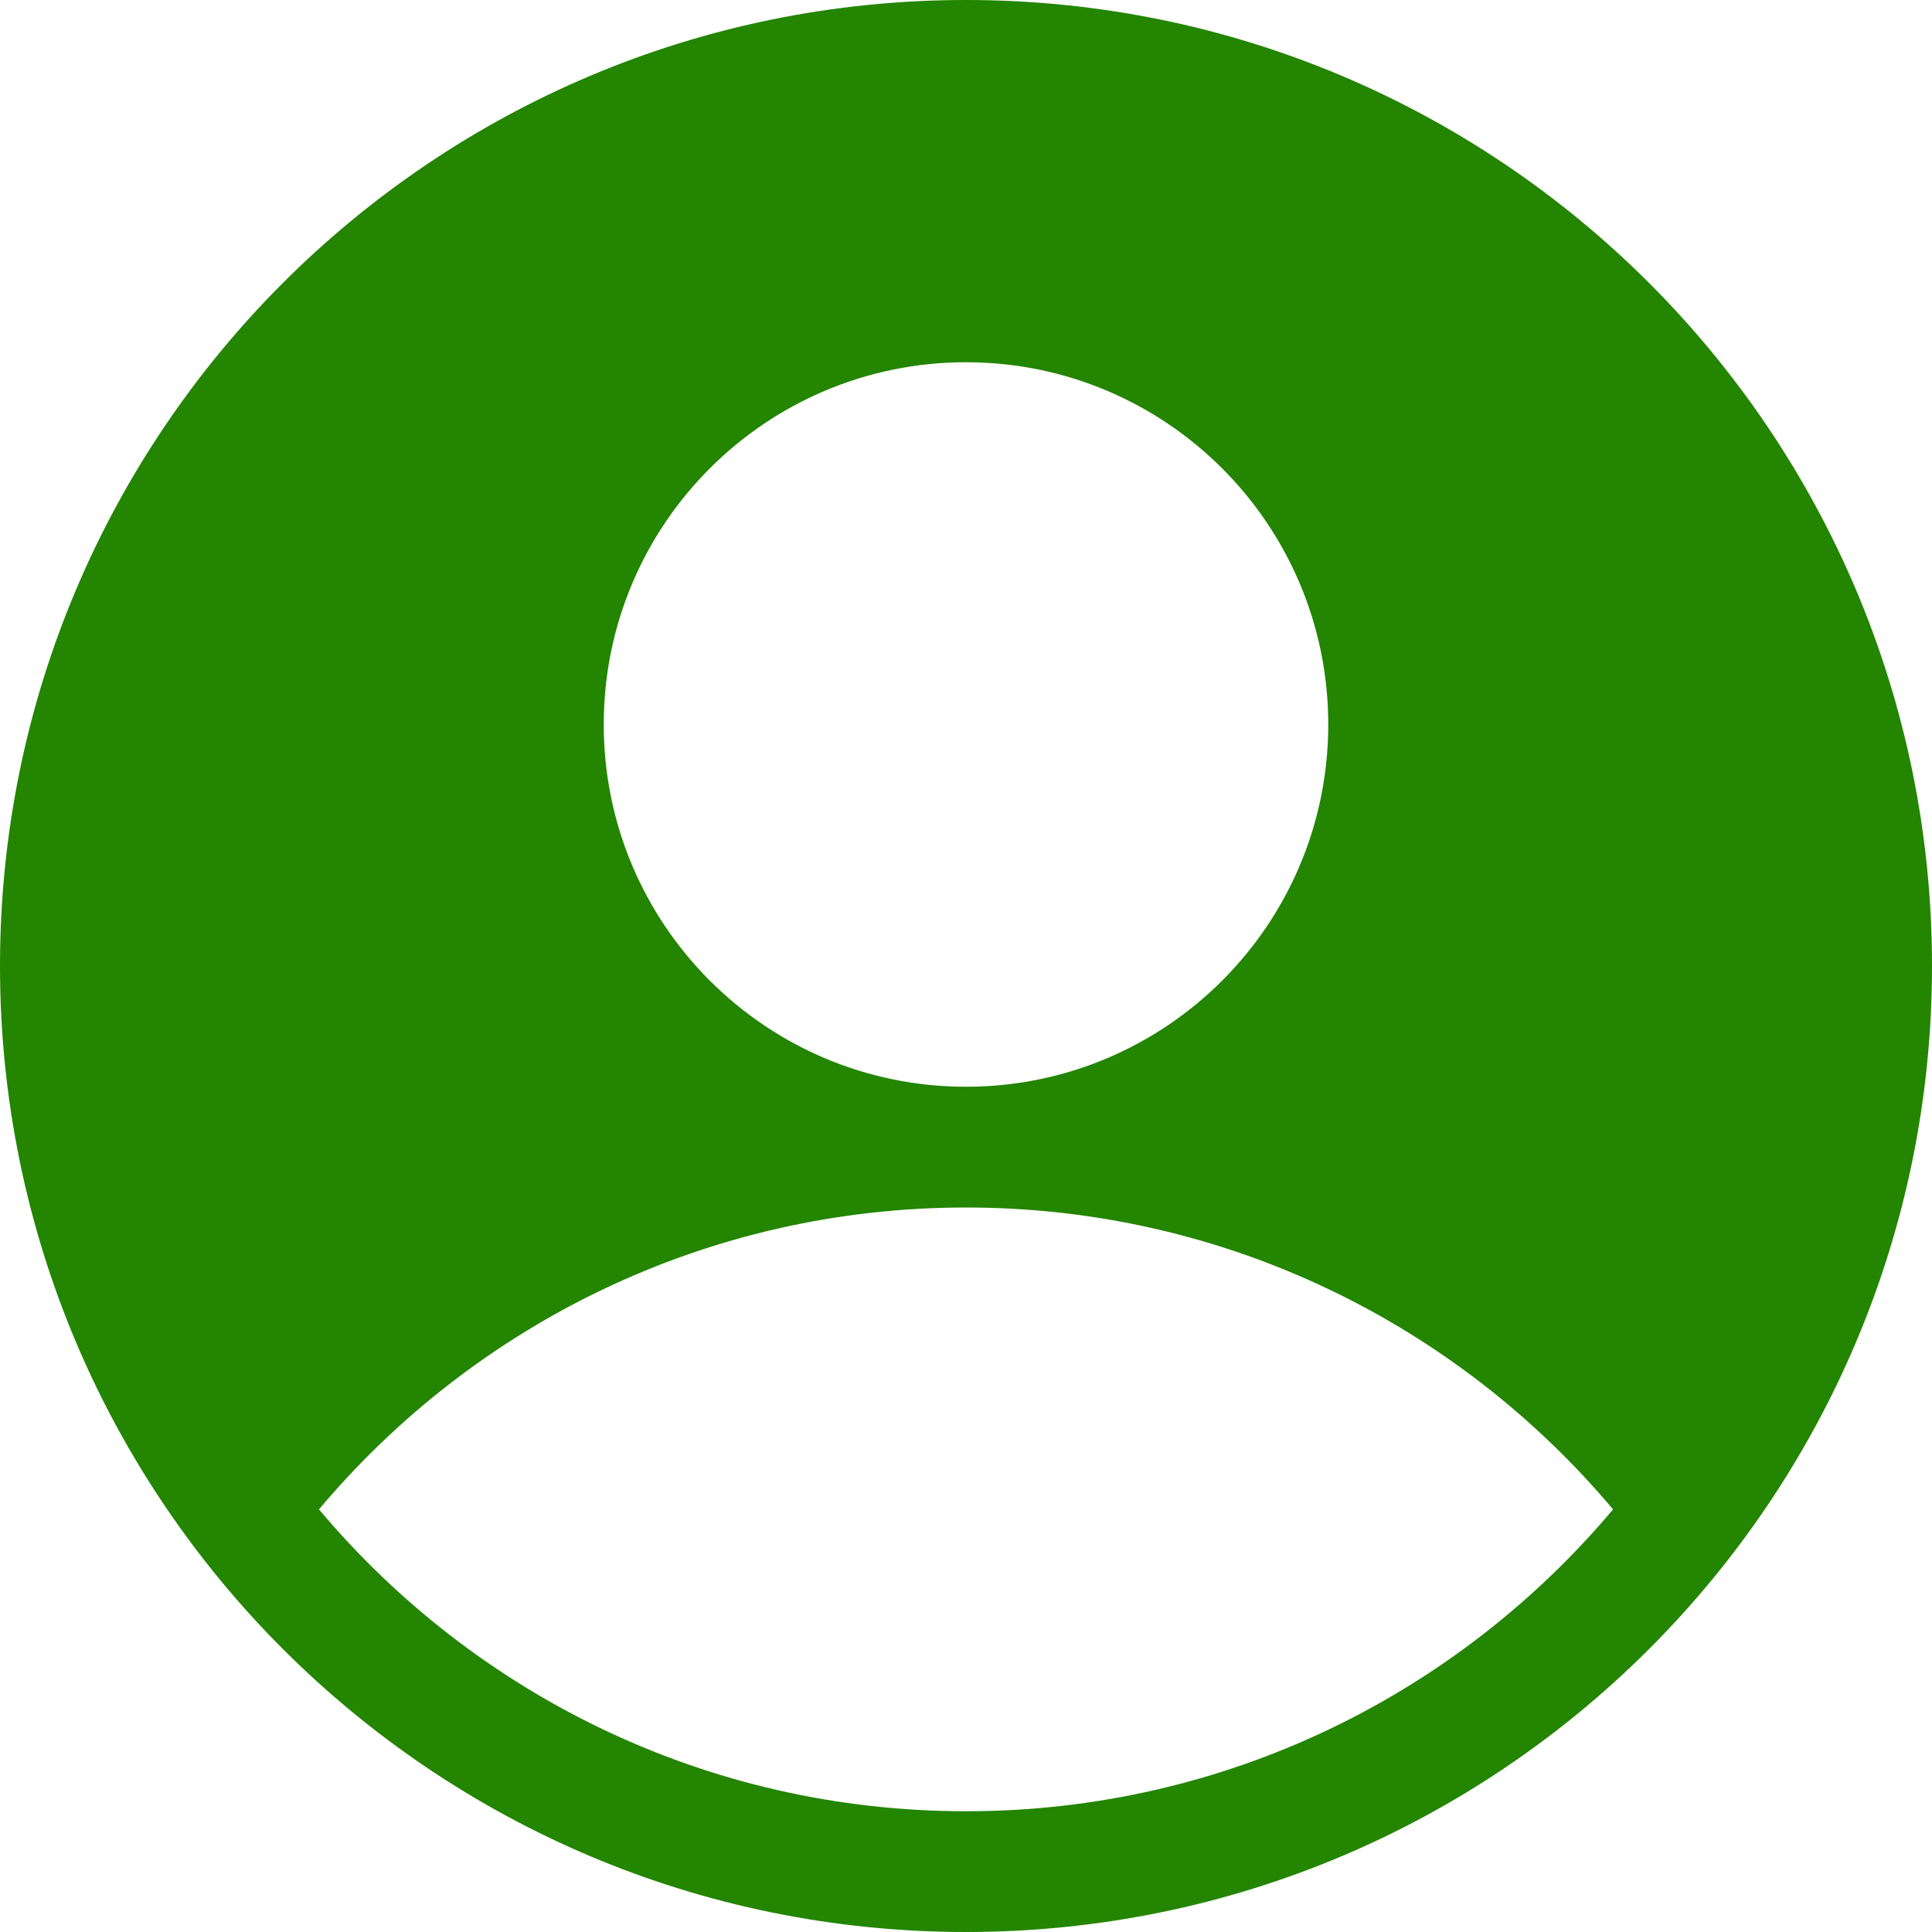 <svg width="32" height="32" viewBox="0 0 32 32" fill="none" xmlns="http://www.w3.org/2000/svg">
<g>
<path fill-rule="evenodd" clip-rule="evenodd" d="M16 32C7.163 32 0 24.836 0 16C0 7.163 7.163 0 16 0C24.836 0 32 7.163 32 16C32 24.836 24.836 32 16 32ZM16 6C12.686 6 10 8.686 10 12C10 15.314 12.686 18 16 18C19.313 18 22 15.314 22 12C22 8.686 19.313 6 16 6ZM16 20C11.697 20 7.851 21.945 5.283 25C7.851 28.055 11.697 30 16 30C20.303 30 24.149 28.055 26.717 25C24.149 21.945 20.303 20 16 20Z" fill="#238500"/>
</g>
</svg>
